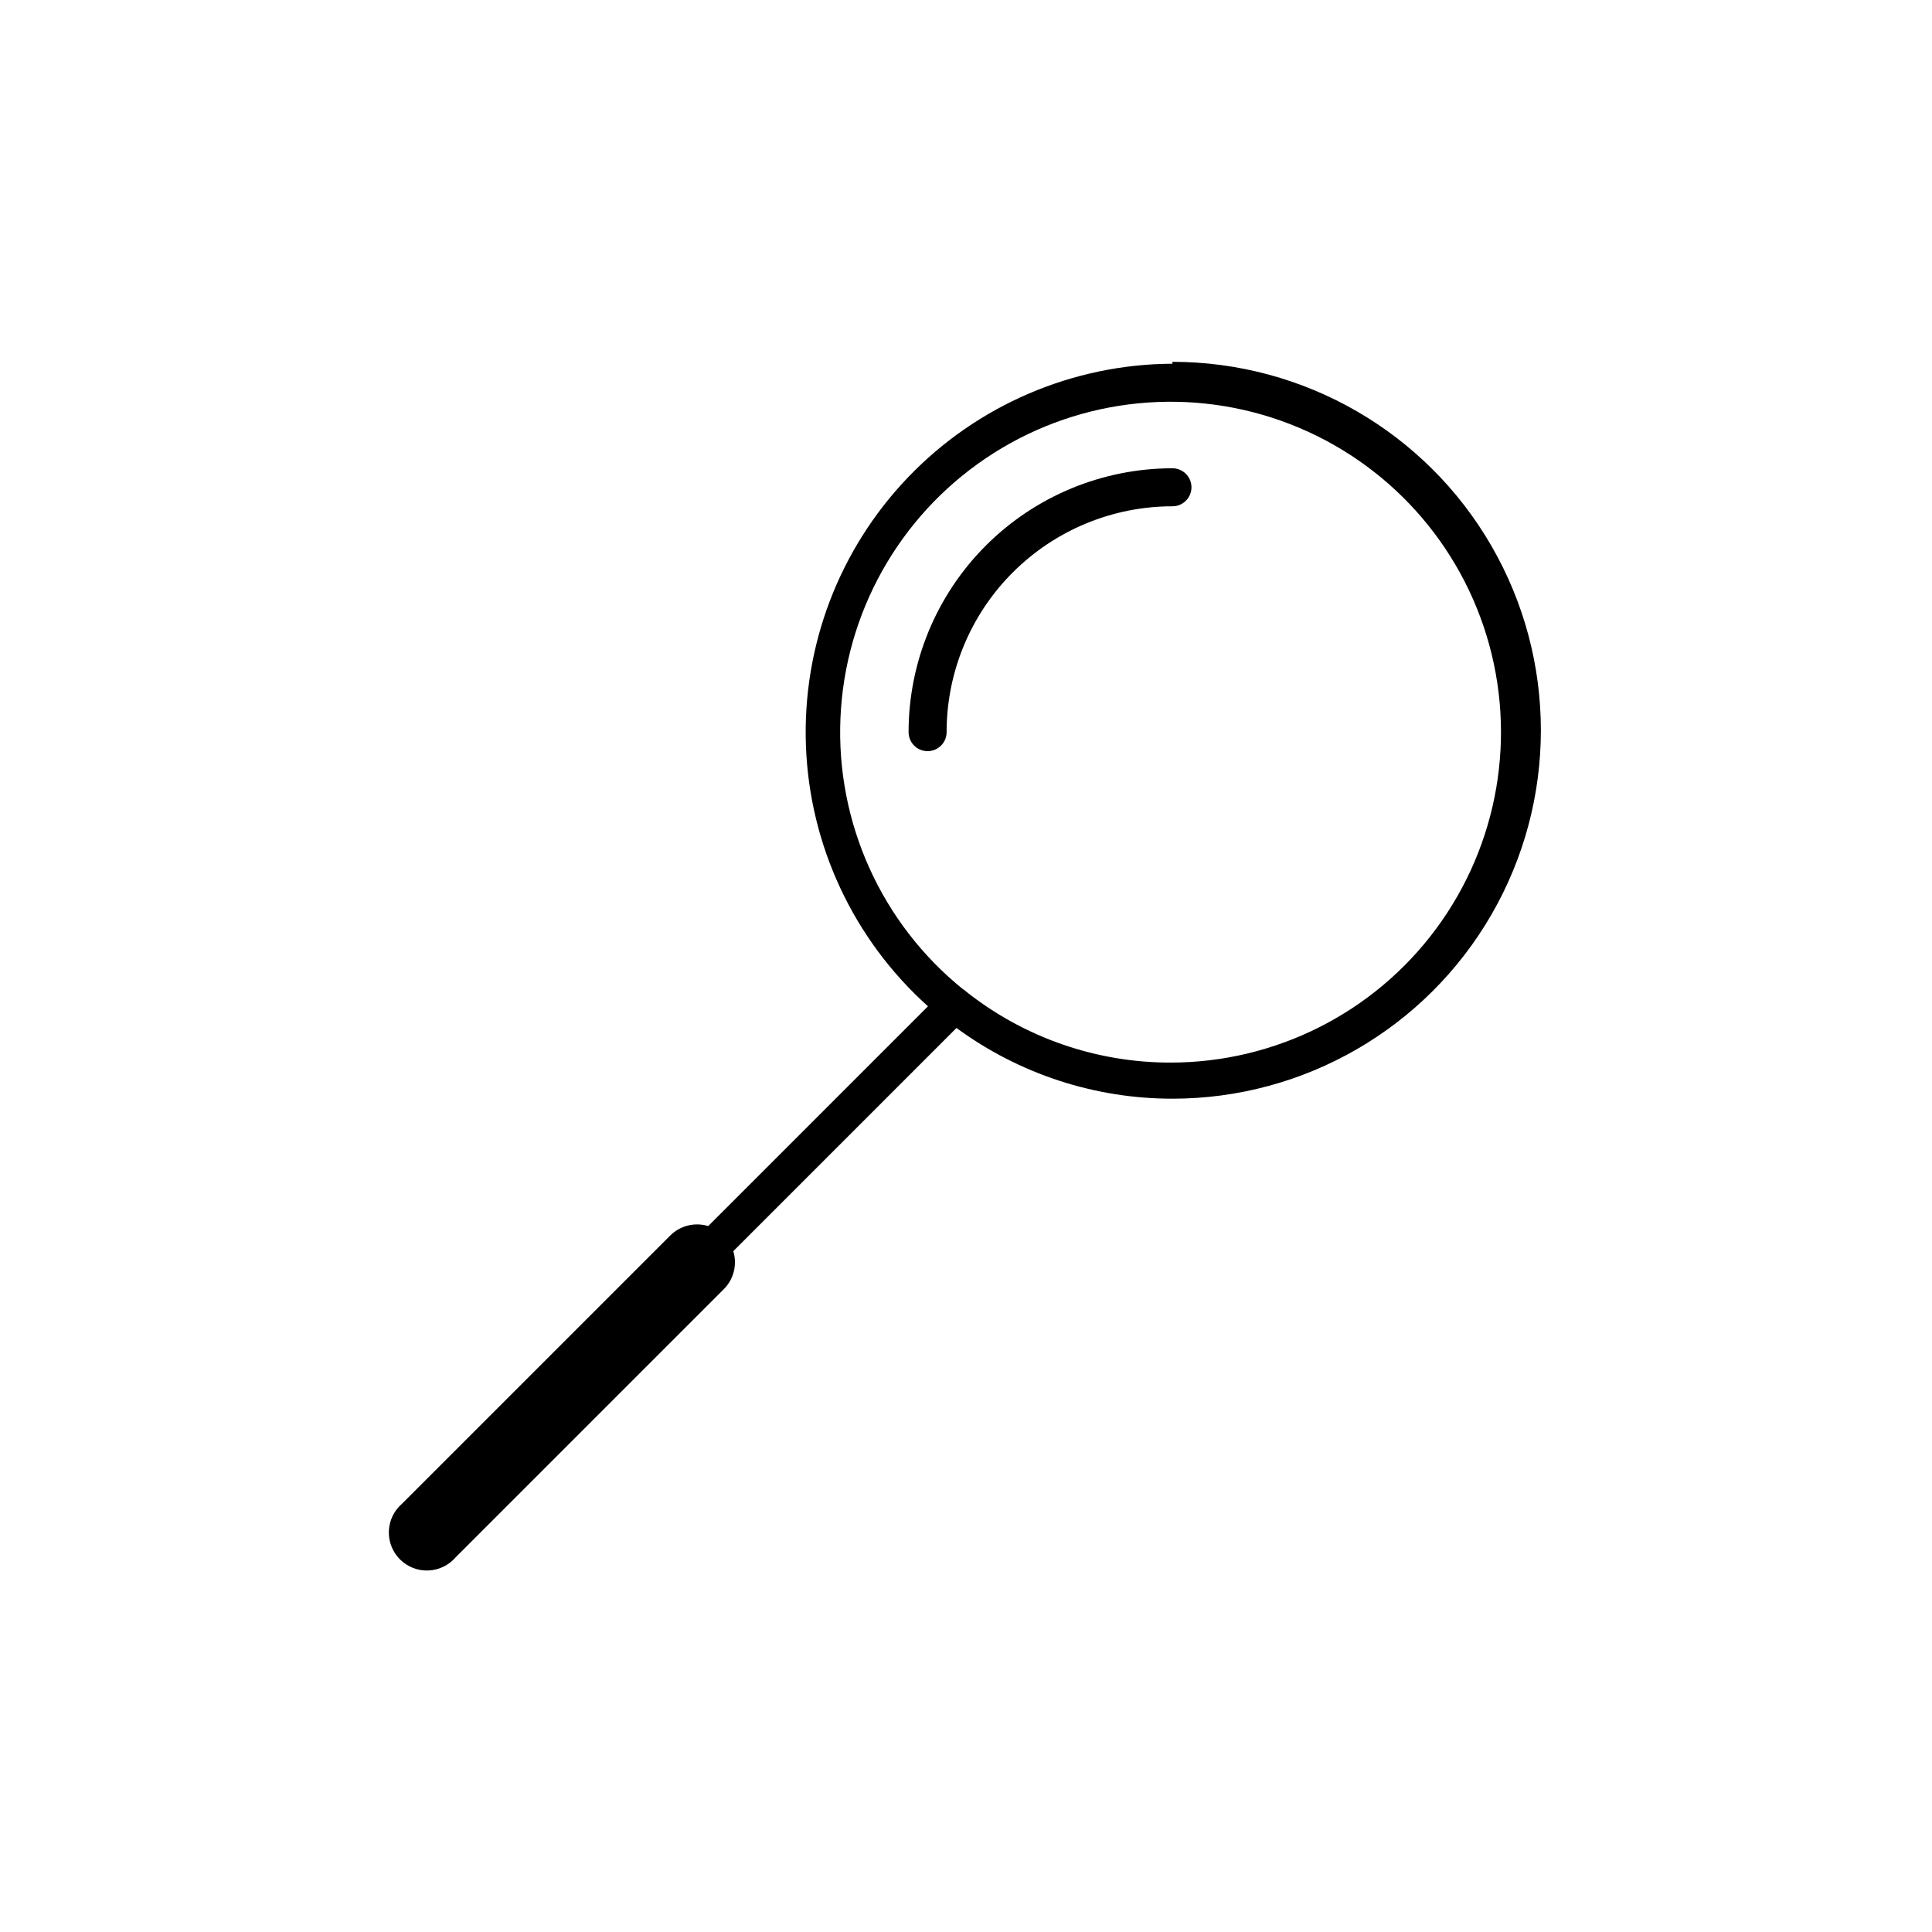 <?xml version="1.0" encoding="UTF-8"?>
<!-- Uploaded to: ICON Repo, www.iconrepo.com, Generator: ICON Repo Mixer Tools -->
<svg fill="#000000" width="800px" height="800px" version="1.1" viewBox="144 144 512 512" xmlns="http://www.w3.org/2000/svg">
 <g>
  <path d="m454.71 240.39c-26.449 0.121-51.719 10.969-70.027 30.059-18.309 19.09-28.086 44.793-27.102 71.227 0.988 26.43 12.66 51.332 32.34 69.004l-58.242 58.242 0.004-0.004c-3.566-1.086-7.445-0.117-10.078 2.519l-71.039 71.039h0.004c-2.133 1.824-3.406 4.457-3.516 7.266-0.109 2.805 0.957 5.527 2.941 7.512 1.988 1.984 4.711 3.051 7.516 2.945 2.805-0.109 5.438-1.383 7.266-3.516l71.039-71.039h-0.004c2.641-2.633 3.609-6.508 2.519-10.074l59.148-59.148c16.594 12.184 36.645 18.75 57.23 18.742 34.883 0 67.117-18.609 84.559-48.82 17.441-30.207 17.441-67.426 0-97.637-17.441-30.211-49.676-48.82-84.559-48.82zm0 185.2v0.004c-19.852 0.133-39.152-6.516-54.711-18.844-0.227-0.258-0.5-0.461-0.809-0.605-21.598-17.449-33.645-44.105-32.461-71.848 1.184-27.742 15.457-53.277 38.465-68.82 23.008-15.547 52.023-19.258 78.203-10.004 26.176 9.254 46.414 30.375 54.543 56.926 8.129 26.551 3.18 55.383-13.332 77.707-16.512 22.32-42.633 35.488-70.402 35.488z"/>
  <path d="m454.71 268.1c-18.547 0-36.332 7.367-49.445 20.48s-20.48 30.902-20.48 49.449c0 2.781 2.254 5.035 5.035 5.035 2.785 0 5.039-2.254 5.039-5.035 0-15.875 6.305-31.098 17.531-42.324 11.223-11.223 26.449-17.531 42.32-17.531 2.785 0 5.039-2.254 5.039-5.035 0-2.785-2.254-5.039-5.039-5.039z"/>
 </g>
</svg>